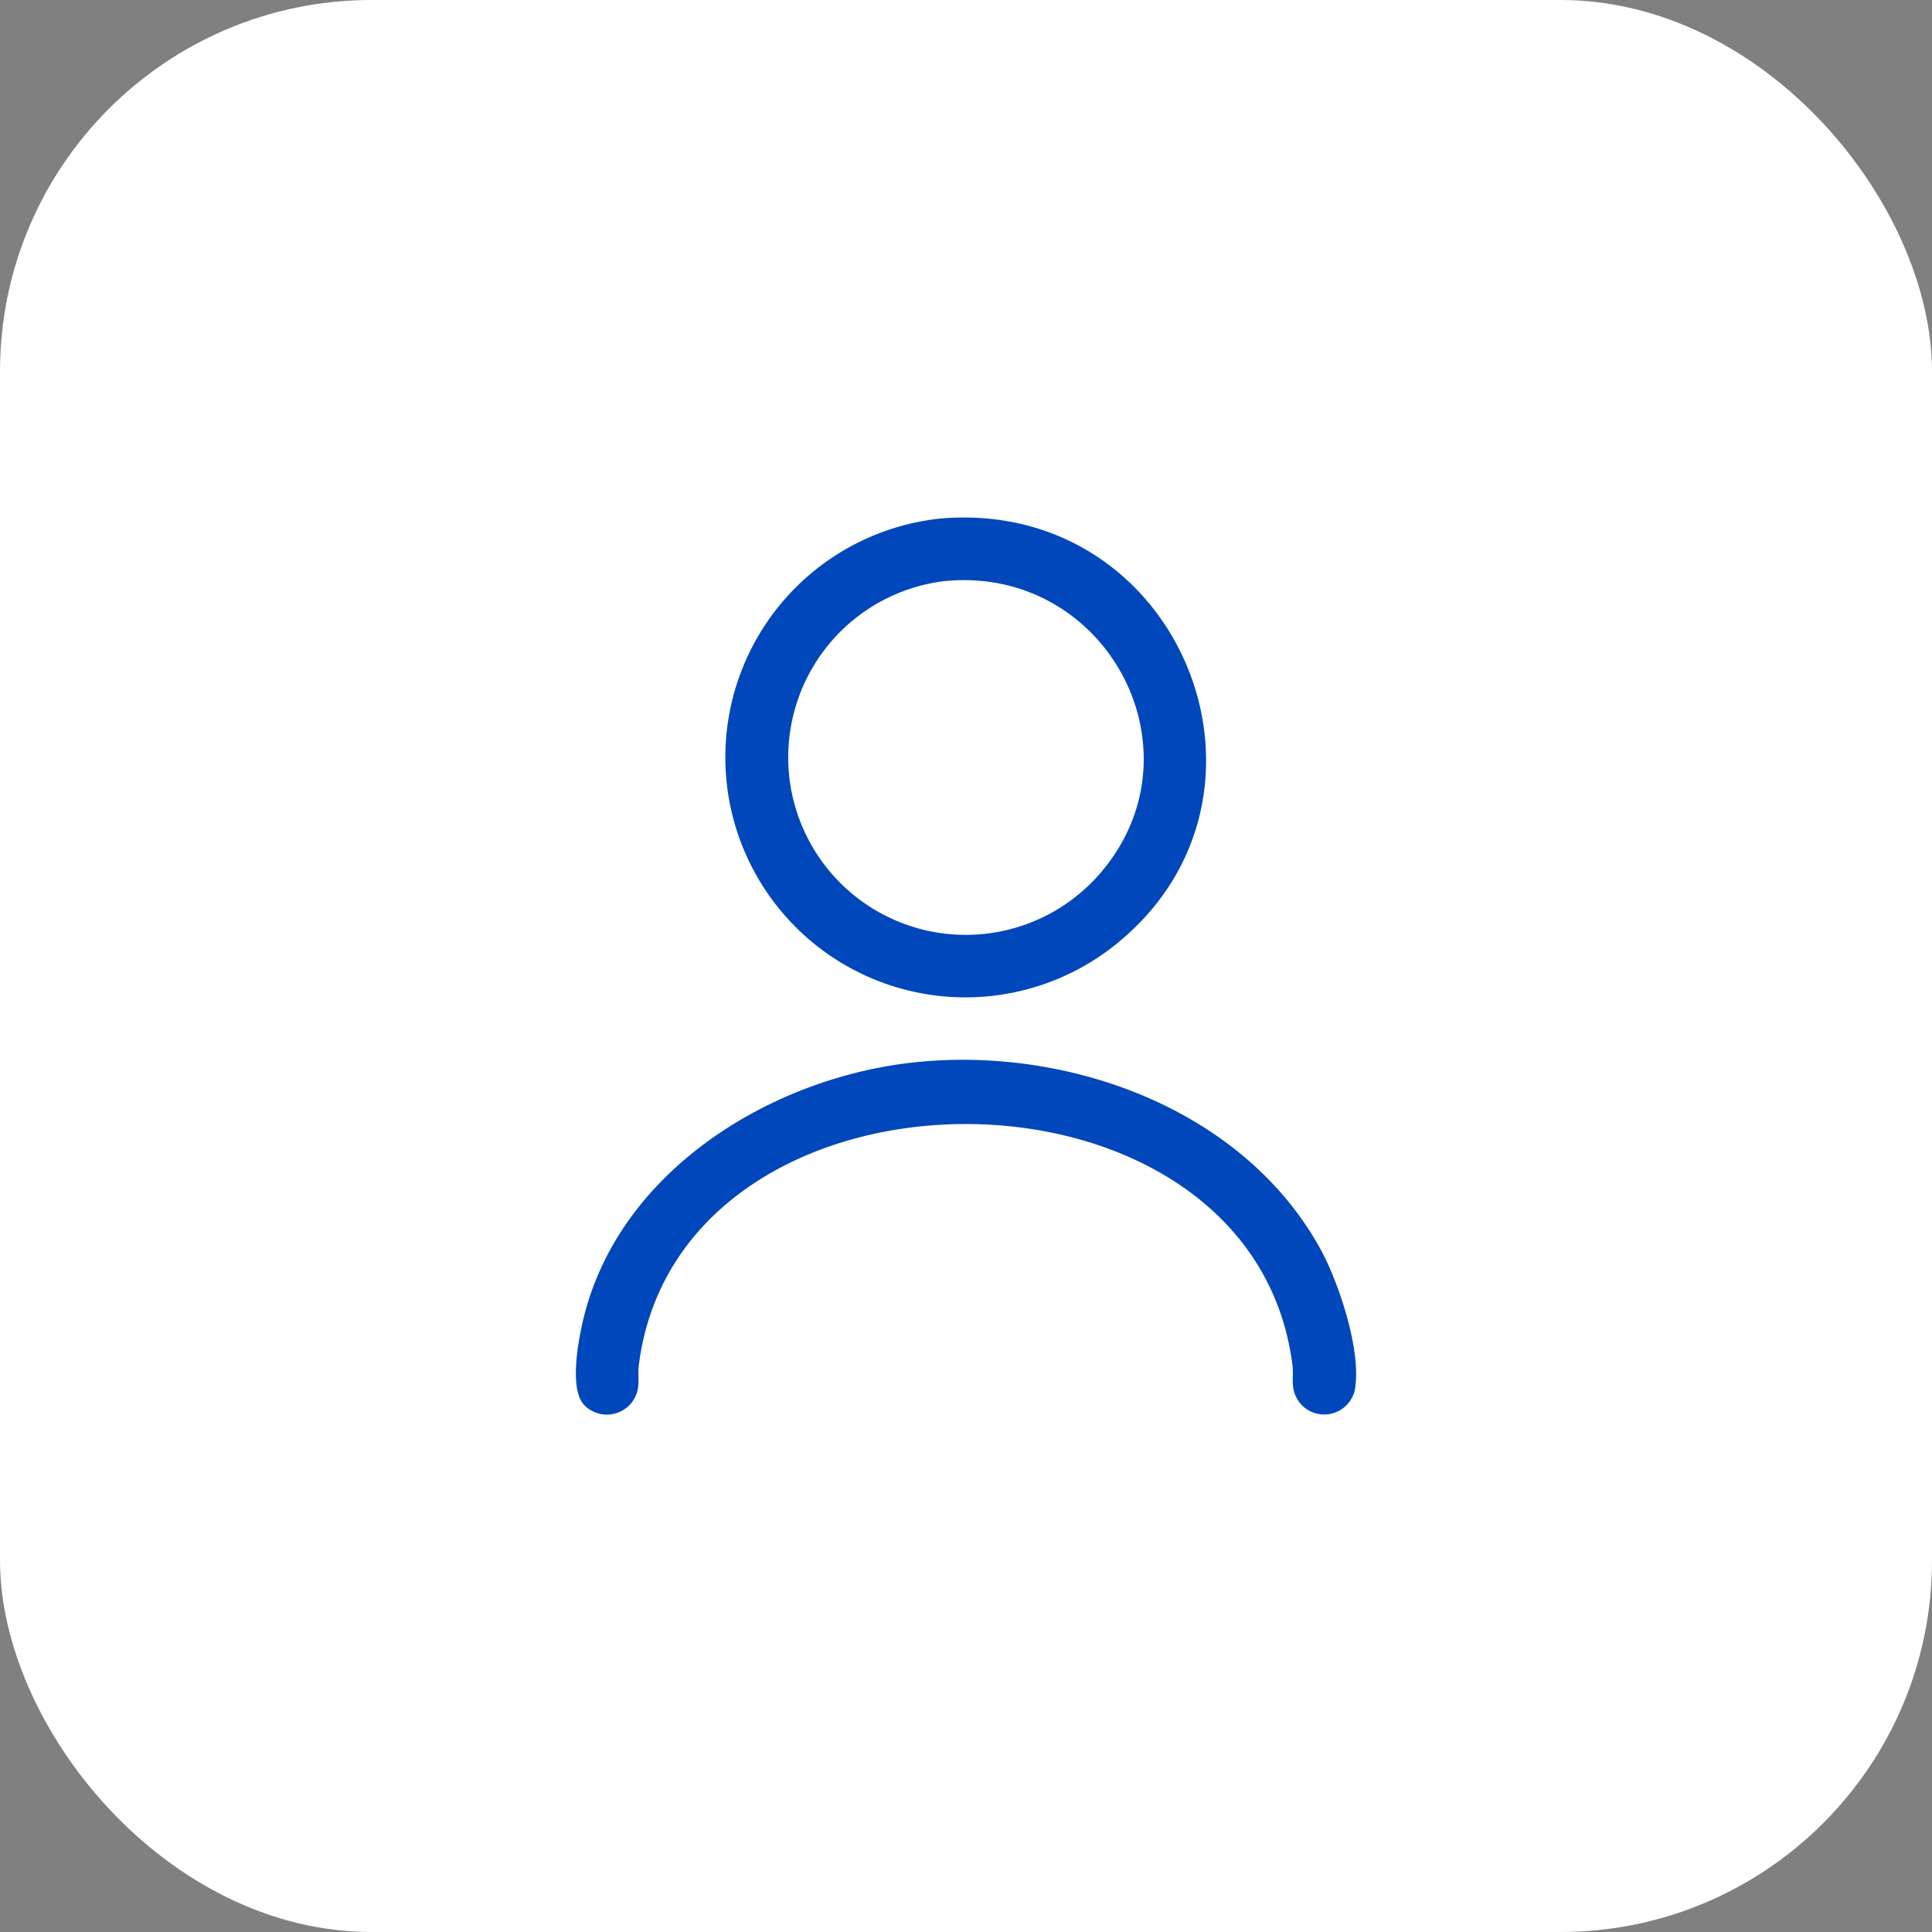 <svg xmlns="http://www.w3.org/2000/svg" xmlns:xlink="http://www.w3.org/1999/xlink" width="104" height="104" viewBox="0 0 104 104">
  <rect x="0" y="0" width="104" height="104" fill="#808080" stroke="none"/>
  <defs>
    <clipPath id="clip-path">
      <rect id="Rectangle_30" data-name="Rectangle 30" width="42" height="48.284" fill="#0047bb"/>
    </clipPath>
  </defs>
  <g id="Group_85" data-name="Group 85" transform="translate(-78 -6005)">
    <rect id="Rectangle_26" data-name="Rectangle 26" width="104" height="104" rx="20" transform="translate(78 6005)" fill="#fff"/>
    <g id="Group_84" data-name="Group 84" transform="translate(109 6032.858)">
      <g id="Group_83" data-name="Group 83" clip-path="url(#clip-path)">
        <path id="Path_358" data-name="Path 358" d="M68.741.058c13.053-1.149,19.531,15.118,9.278,23.076A12.923,12.923,0,1,1,68.741.058m.21,3.37A9.556,9.556,0,1,0,77.242,19.3c5.893-6.583.519-16.77-8.291-15.874" transform="translate(-49.15 0)" fill="#0047bb"/>
        <path id="Path_359" data-name="Path 359" d="M.479,226.08c-.851-.808-.361-3.425-.111-4.513C2.22,213.5,10.474,208.4,18.308,207.594c8.248-.848,17.6,2.523,21.754,10.027,1.013,1.83,2.278,5.627,1.854,7.683a1.691,1.691,0,0,1-2.971.6c-.538-.752-.276-1.27-.377-2.045-2.242-17.252-32.935-17.241-35.175,0-.1.775.161,1.293-.377,2.045a1.707,1.707,0,0,1-2.537.181" transform="translate(0 -178.275)" fill="#0047bb"/>
      </g>
    </g>
  </g>
</svg>
